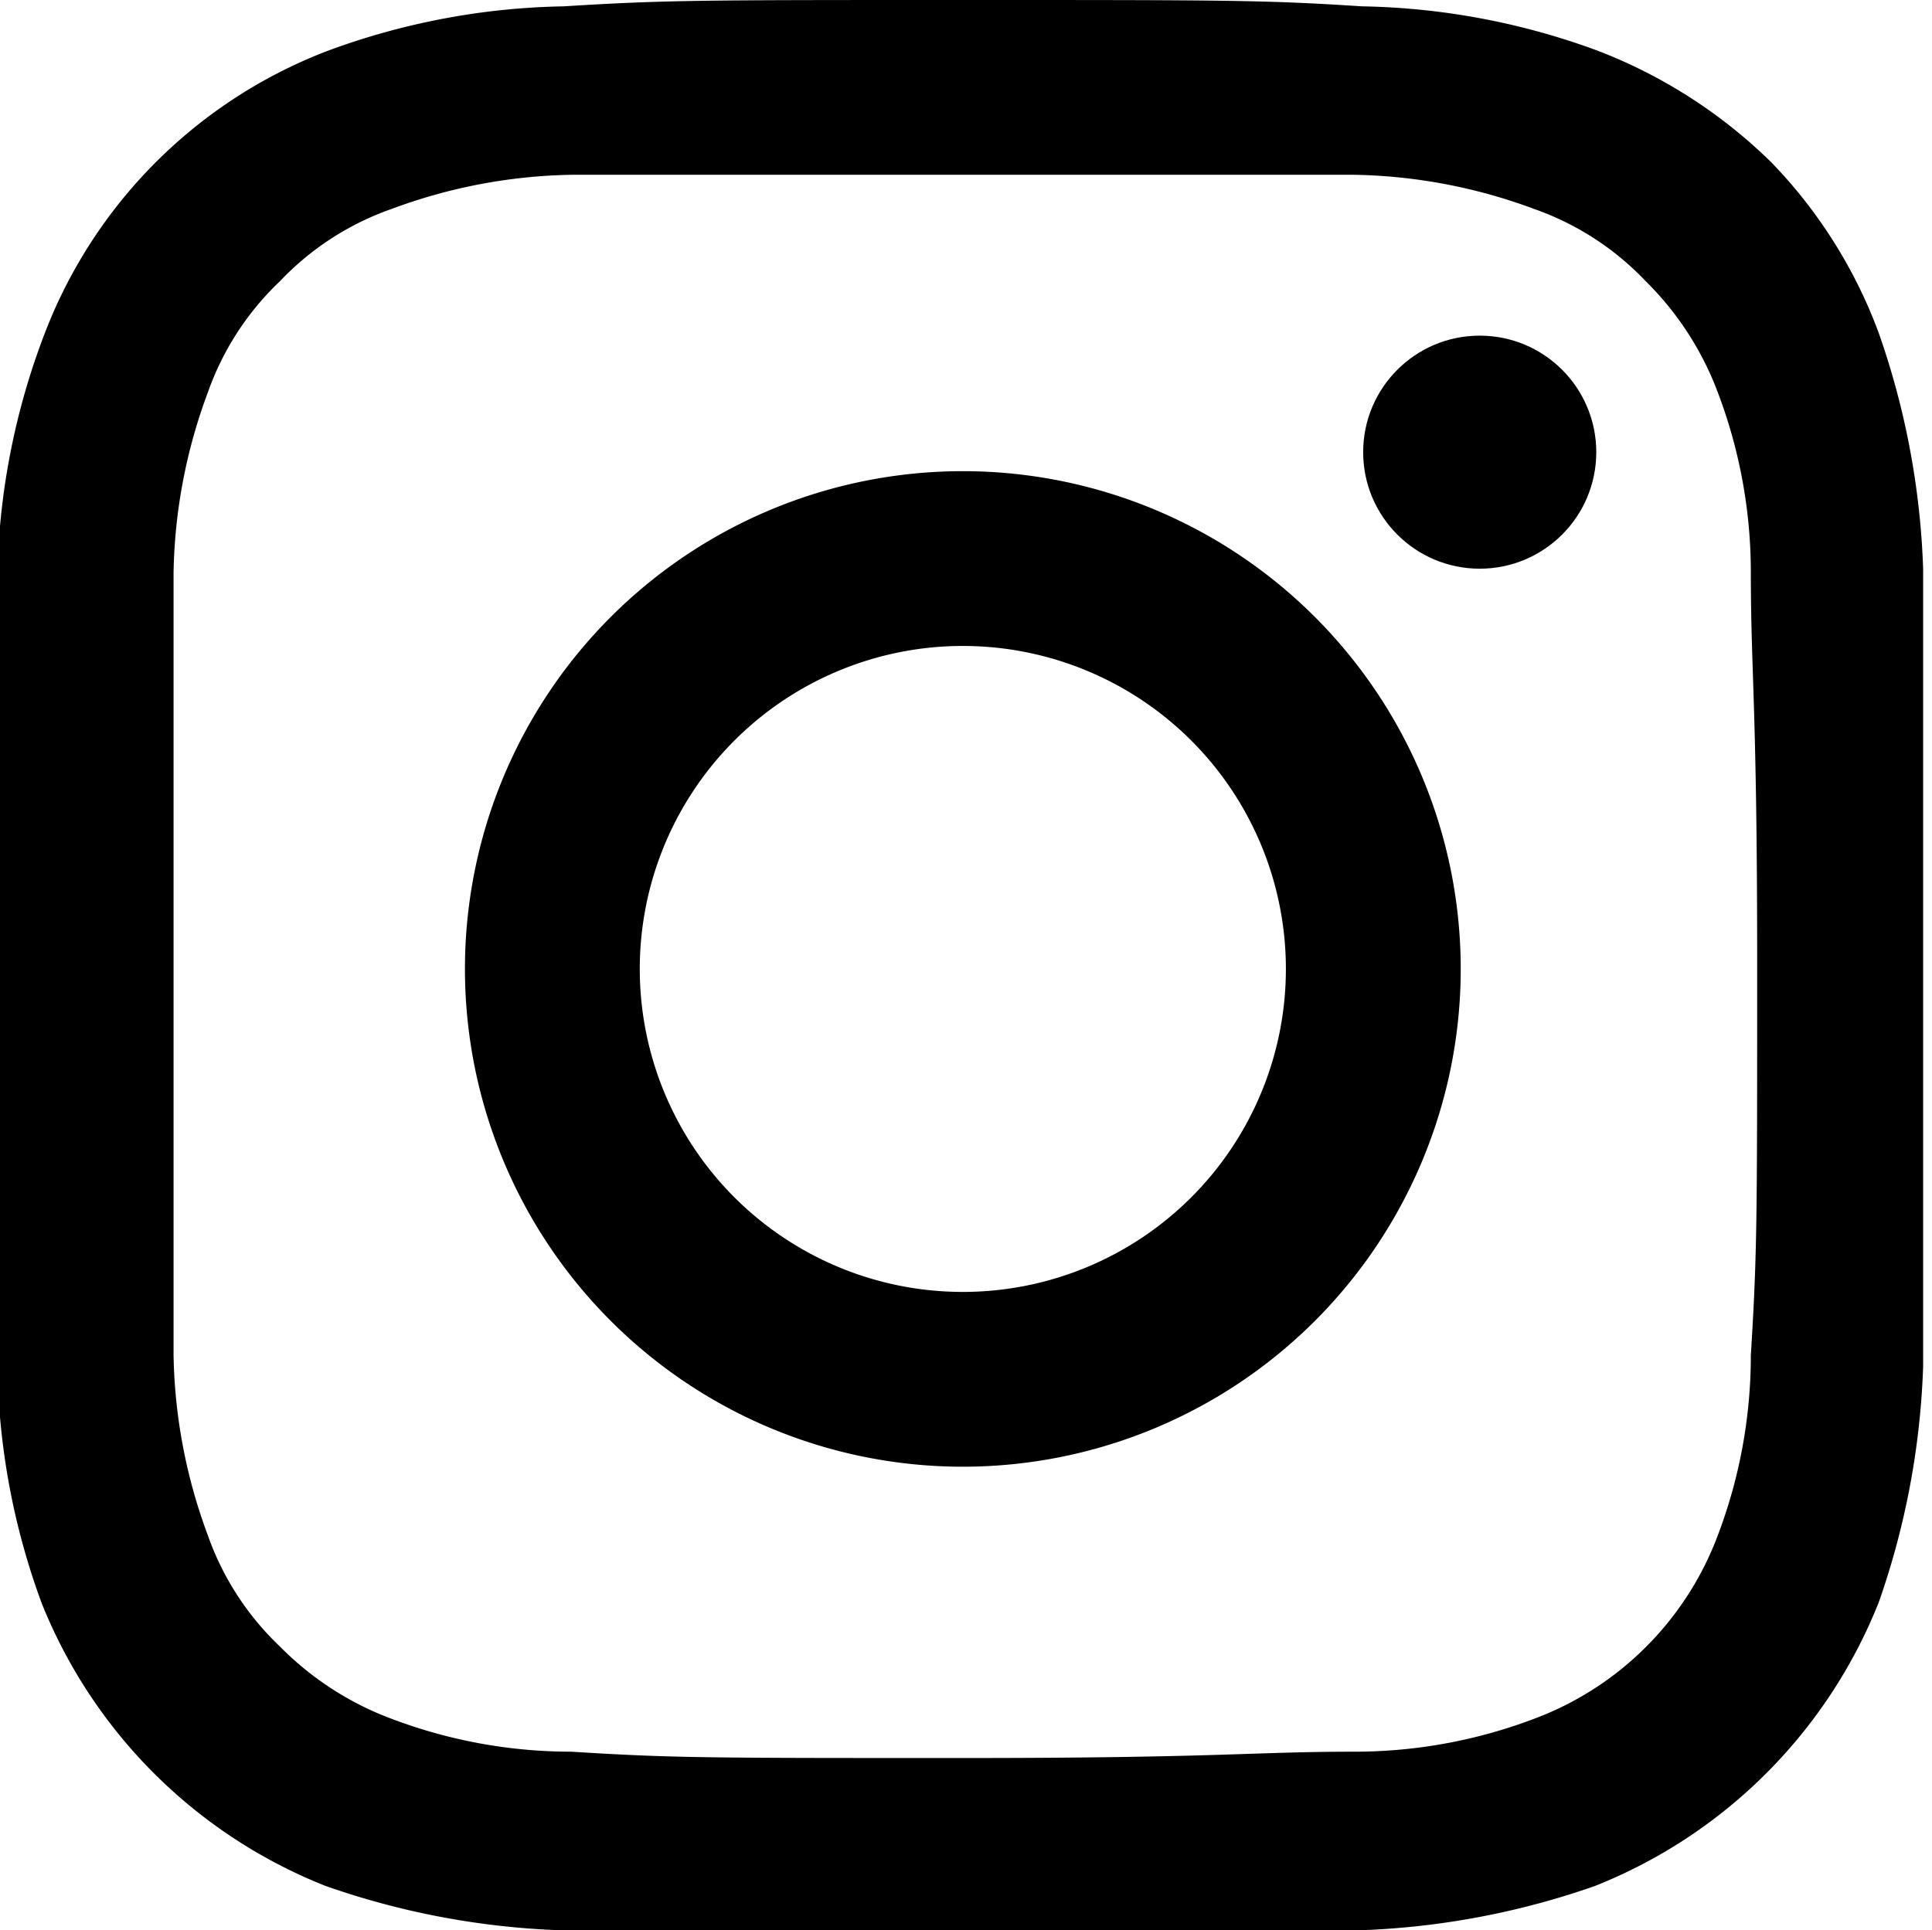 <svg id="Layer_1" data-name="Layer 1" xmlns="http://www.w3.org/2000/svg" viewBox="0 0 15.25 15.24"><title>insta-black</title><path d="M7.62,1.38h3.09a4.26,4.26,0,0,1,1.42.27,2.23,2.23,0,0,1,.88.57,2.43,2.43,0,0,1,.57.88,4,4,0,0,1,.26,1.42c0,.8.05,1.05.05,3.09s0,2.28-.05,3.09a4,4,0,0,1-.26,1.42,2.47,2.47,0,0,1-1.45,1.45,4,4,0,0,1-1.42.26c-.81,0-1.05.05-3.09.05s-2.29,0-3.09-.05a4,4,0,0,1-1.42-.26A2.43,2.43,0,0,1,2.23,13a2.23,2.23,0,0,1-.57-.88,4.26,4.26,0,0,1-.27-1.42V4.52A4.26,4.26,0,0,1,1.66,3.1a2.23,2.23,0,0,1,.57-.88,2.23,2.23,0,0,1,.88-.57,4.26,4.26,0,0,1,1.42-.27H7.62M7.62,0C5.54,0,5.28,0,4.47.05A5.63,5.63,0,0,0,2.61.4,3.87,3.87,0,0,0,.37,2.64,5.63,5.63,0,0,0,0,4.5v6.3a5.63,5.63,0,0,0,.35,1.86,4,4,0,0,0,2.24,2.23,6.25,6.25,0,0,0,1.86.35h6.3a6.25,6.25,0,0,0,1.86-.35,4,4,0,0,0,2.24-2.24,6.25,6.25,0,0,0,.35-1.86c0-.81,0-1.07,0-3.15s0-2.34,0-3.15a6.25,6.25,0,0,0-.35-1.86A3.86,3.86,0,0,0,14,1.28,4,4,0,0,0,12.63.4,5.63,5.63,0,0,0,10.77.05C10,0,9.7,0,7.62,0Z" transform="translate(-0.02)"/><path d="M7.62,3.72a3.93,3.93,0,1,0,3.93,3.93h0A3.93,3.93,0,0,0,7.62,3.72Zm0,6.48a2.55,2.55,0,1,1,2.55-2.55h0A2.55,2.55,0,0,1,7.62,10.2Z" transform="translate(-0.02)"/><circle cx="11.68" cy="3.57" r="0.92"/></svg>